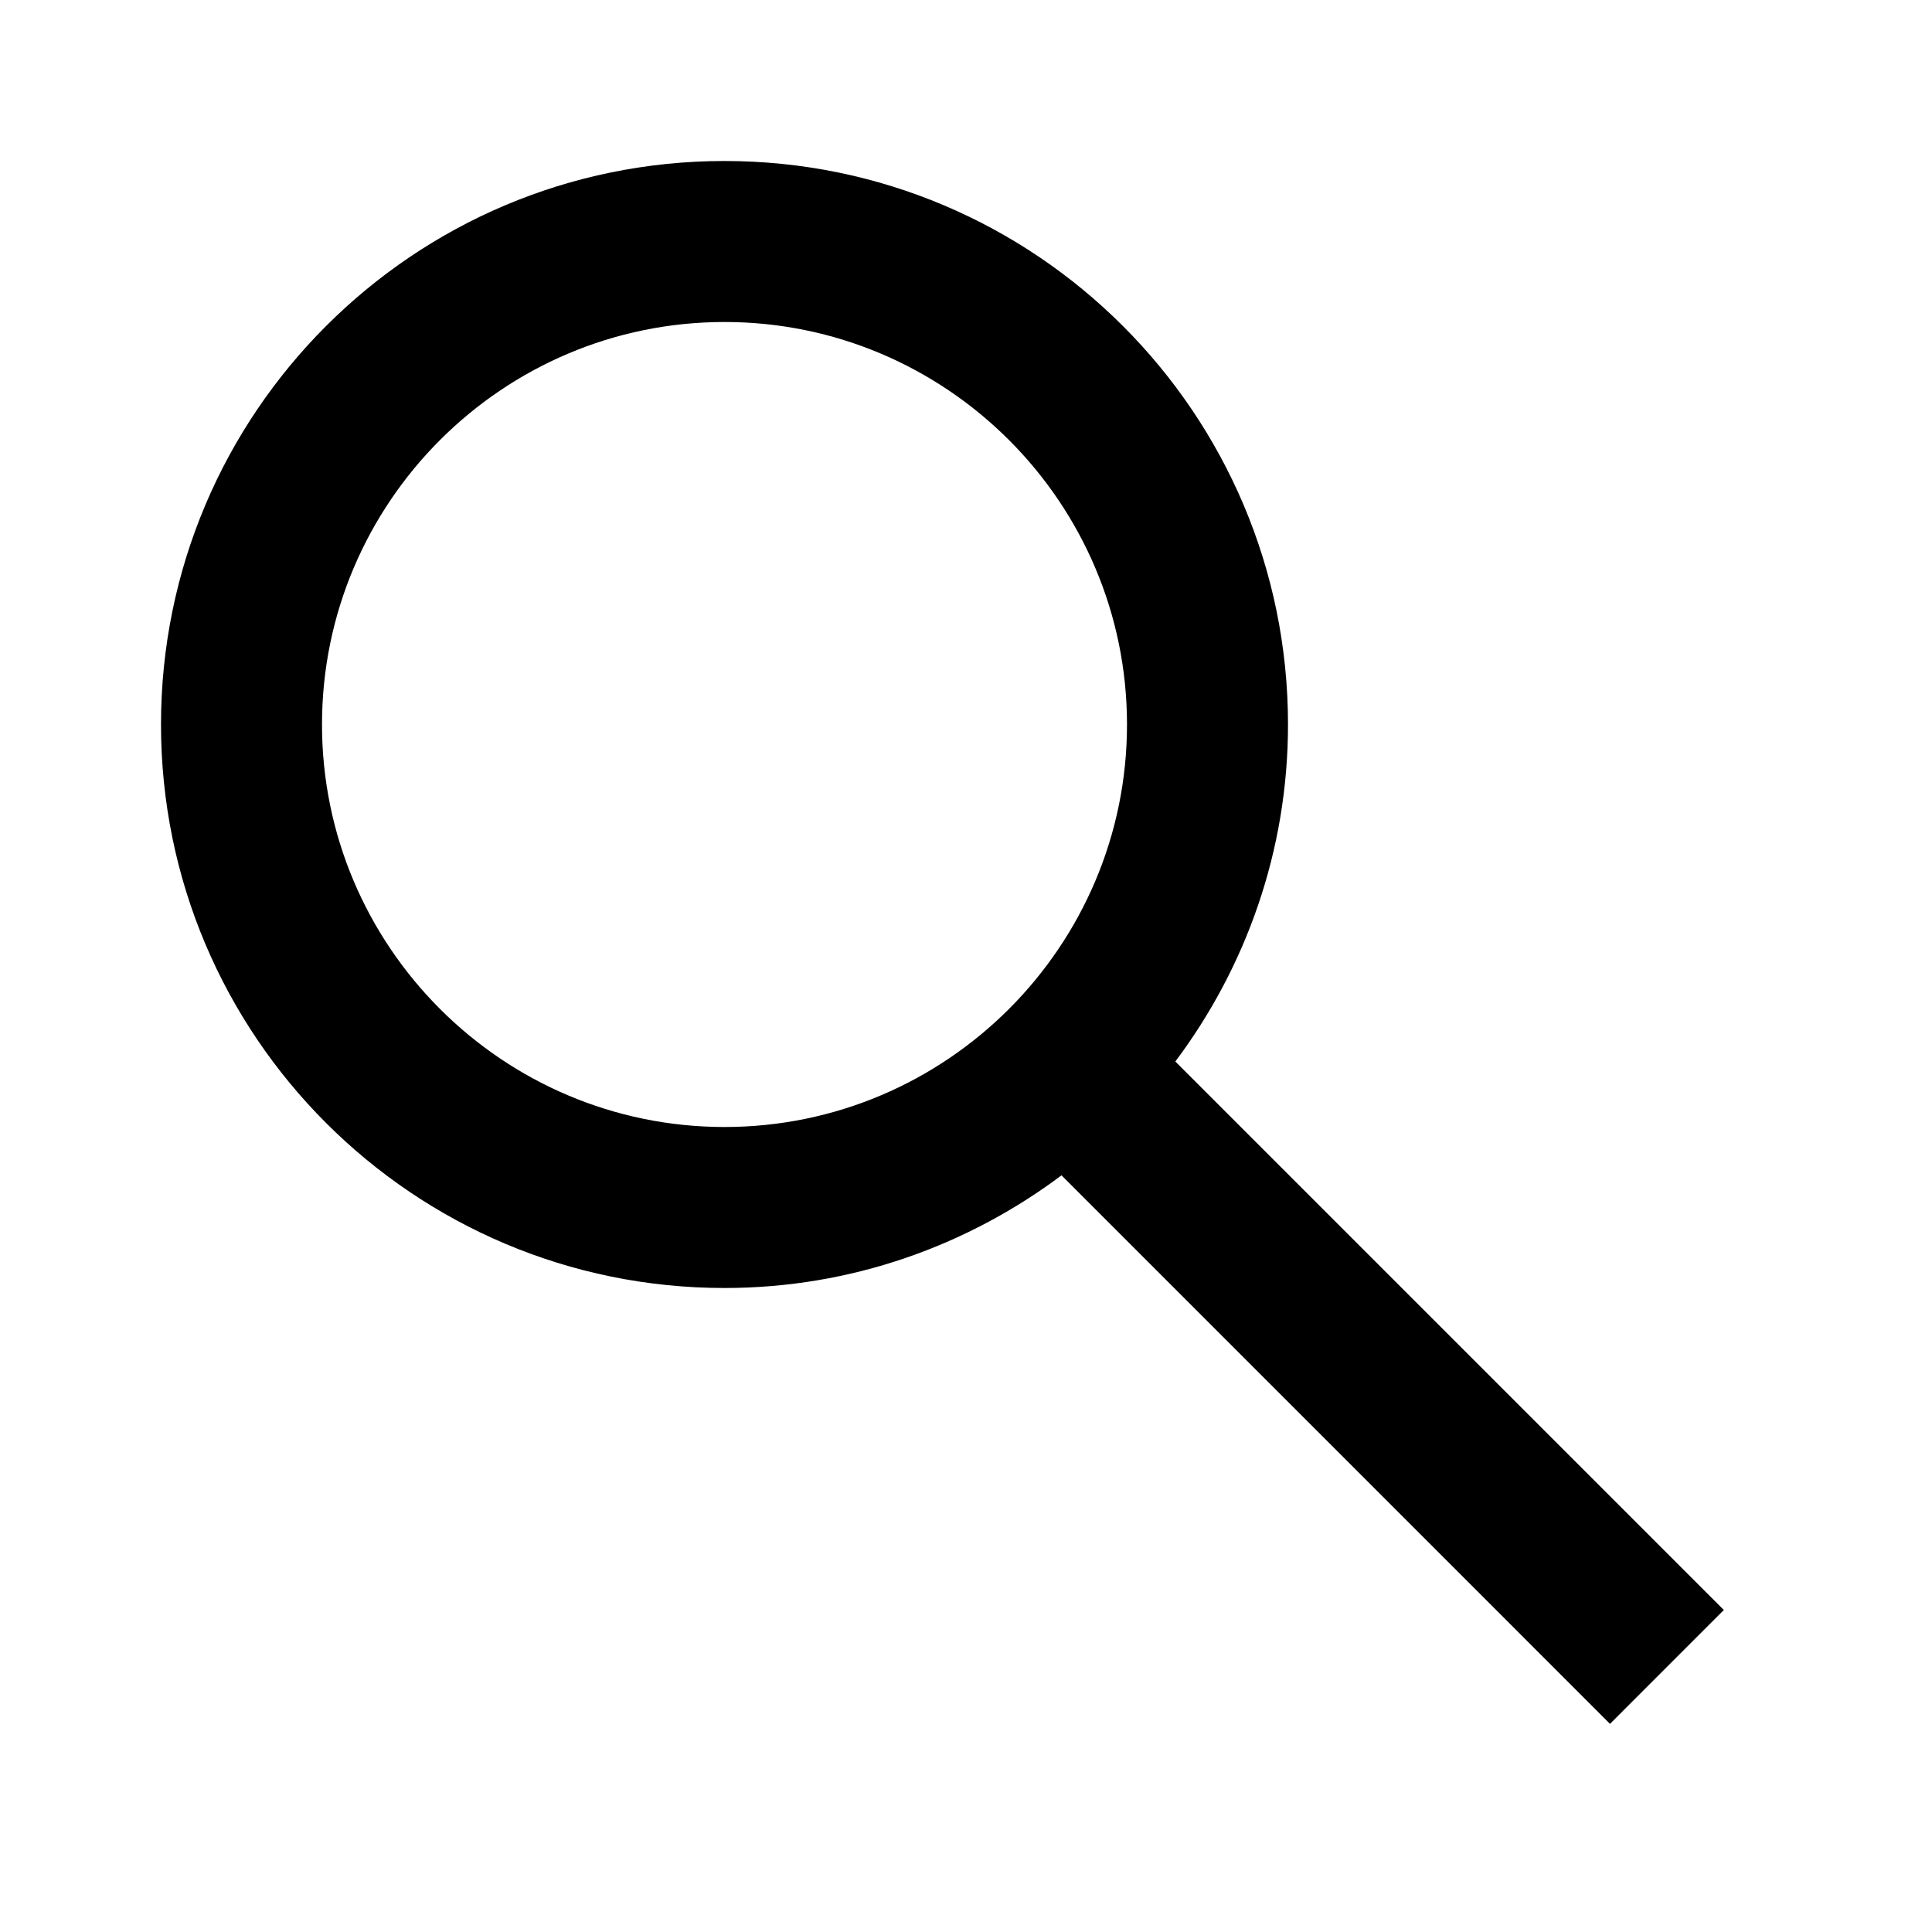 <?xml version="1.0" encoding="utf-8"?>

<svg width="800px" height="800px" viewBox="0 0 48 48" xmlns="http://www.w3.org/2000/svg" >
<path d="M0 0h48v48H0z" fill="none"/>
<g id="Shopicon">
	<path d="M18,32c3.144,0,6.036-1.049,8.373-2.799L40,42.829L42.828,40L29.201,26.373C30.951,24.036,32,21.144,32,18
		c0-7.732-6.268-14-14-14S4,10.268,4,18S10.268,32,18,32z M18,8c5.514,0,10,4.486,10,10c0,5.514-4.486,10-10,10
		c-5.514,0-10-4.486-10-10C8,12.486,12.486,8,18,8z"/>
</g>
</svg>